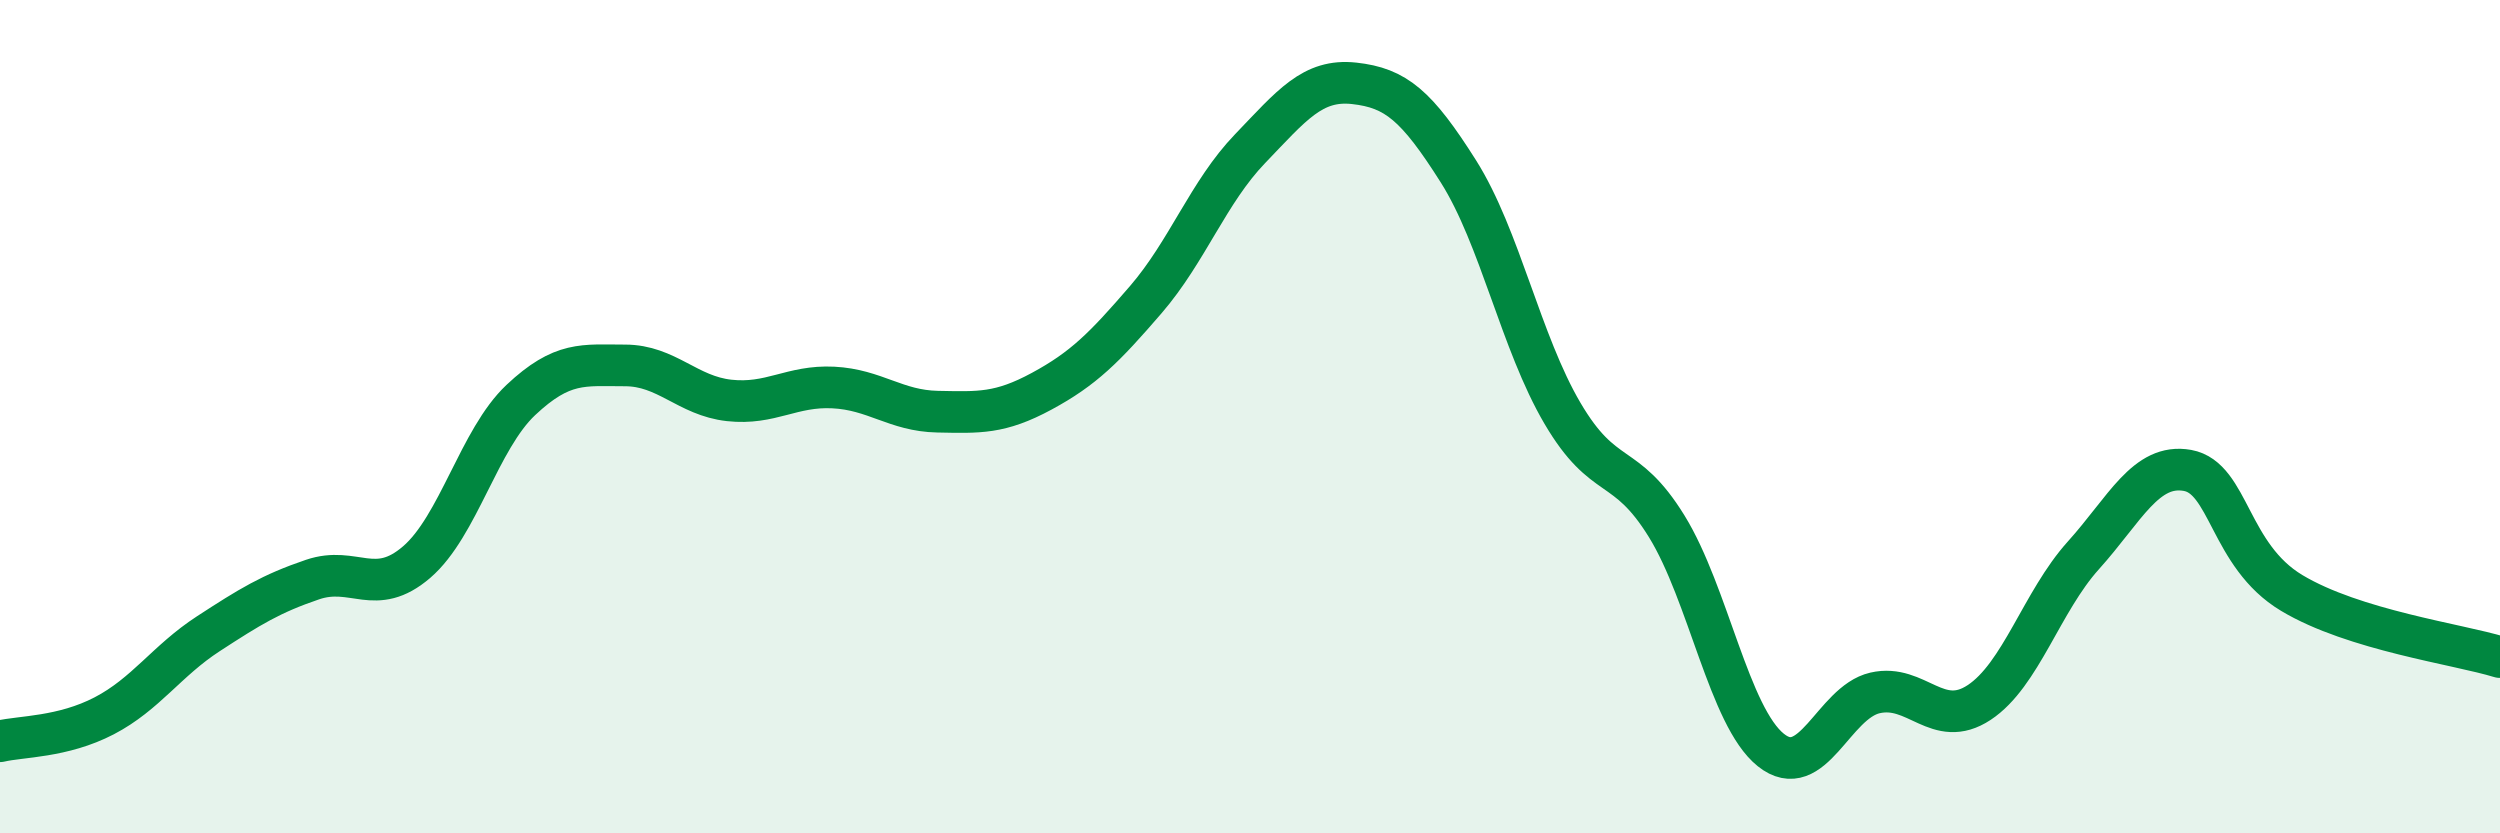 
    <svg width="60" height="20" viewBox="0 0 60 20" xmlns="http://www.w3.org/2000/svg">
      <path
        d="M 0,17.79 C 0.5,17.67 1.5,17.7 2.5,17.18 C 3.5,16.66 4,15.86 5,15.21 C 6,14.56 6.5,14.25 7.5,13.91 C 8.5,13.57 9,14.35 10,13.49 C 11,12.63 11.5,10.54 12.5,9.6 C 13.5,8.66 14,8.77 15,8.77 C 16,8.77 16.5,9.5 17.5,9.61 C 18.5,9.72 19,9.25 20,9.3 C 21,9.35 21.5,9.86 22.5,9.88 C 23.5,9.9 24,9.93 25,9.39 C 26,8.85 26.5,8.35 27.5,7.19 C 28.5,6.03 29,4.61 30,3.57 C 31,2.53 31.5,1.89 32.5,2 C 33.5,2.11 34,2.53 35,4.11 C 36,5.69 36.5,8.22 37.5,9.92 C 38.5,11.62 39,11.01 40,12.63 C 41,14.25 41.5,17.2 42.5,18 C 43.5,18.8 44,16.86 45,16.63 C 46,16.4 46.5,17.52 47.5,16.86 C 48.5,16.2 49,14.44 50,13.33 C 51,12.22 51.5,11.11 52.5,11.29 C 53.5,11.47 53.5,13.33 55,14.23 C 56.5,15.13 59,15.46 60,15.77L60 20L0 20Z"
        fill="#008740"
        opacity="0.1"
        stroke-linecap="round"
        stroke-linejoin="round"
      />
      <path
        d="M 0,17.79 C 0.5,17.67 1.5,17.7 2.5,17.18 C 3.5,16.66 4,15.86 5,15.21 C 6,14.56 6.5,14.25 7.5,13.91 C 8.5,13.57 9,14.35 10,13.49 C 11,12.63 11.5,10.54 12.5,9.6 C 13.5,8.66 14,8.77 15,8.77 C 16,8.77 16.5,9.5 17.5,9.61 C 18.5,9.72 19,9.25 20,9.3 C 21,9.35 21.5,9.86 22.5,9.88 C 23.5,9.9 24,9.93 25,9.39 C 26,8.85 26.5,8.35 27.5,7.19 C 28.5,6.03 29,4.61 30,3.57 C 31,2.53 31.5,1.89 32.5,2 C 33.5,2.11 34,2.53 35,4.11 C 36,5.69 36.5,8.22 37.5,9.92 C 38.5,11.62 39,11.01 40,12.63 C 41,14.25 41.5,17.2 42.5,18 C 43.5,18.8 44,16.86 45,16.63 C 46,16.4 46.5,17.52 47.5,16.86 C 48.5,16.2 49,14.44 50,13.33 C 51,12.22 51.5,11.11 52.5,11.29 C 53.5,11.47 53.5,13.33 55,14.23 C 56.5,15.13 59,15.46 60,15.77"
        stroke="#008740"
        stroke-width="1"
        fill="none"
        stroke-linecap="round"
        stroke-linejoin="round"
      />
    </svg>
  